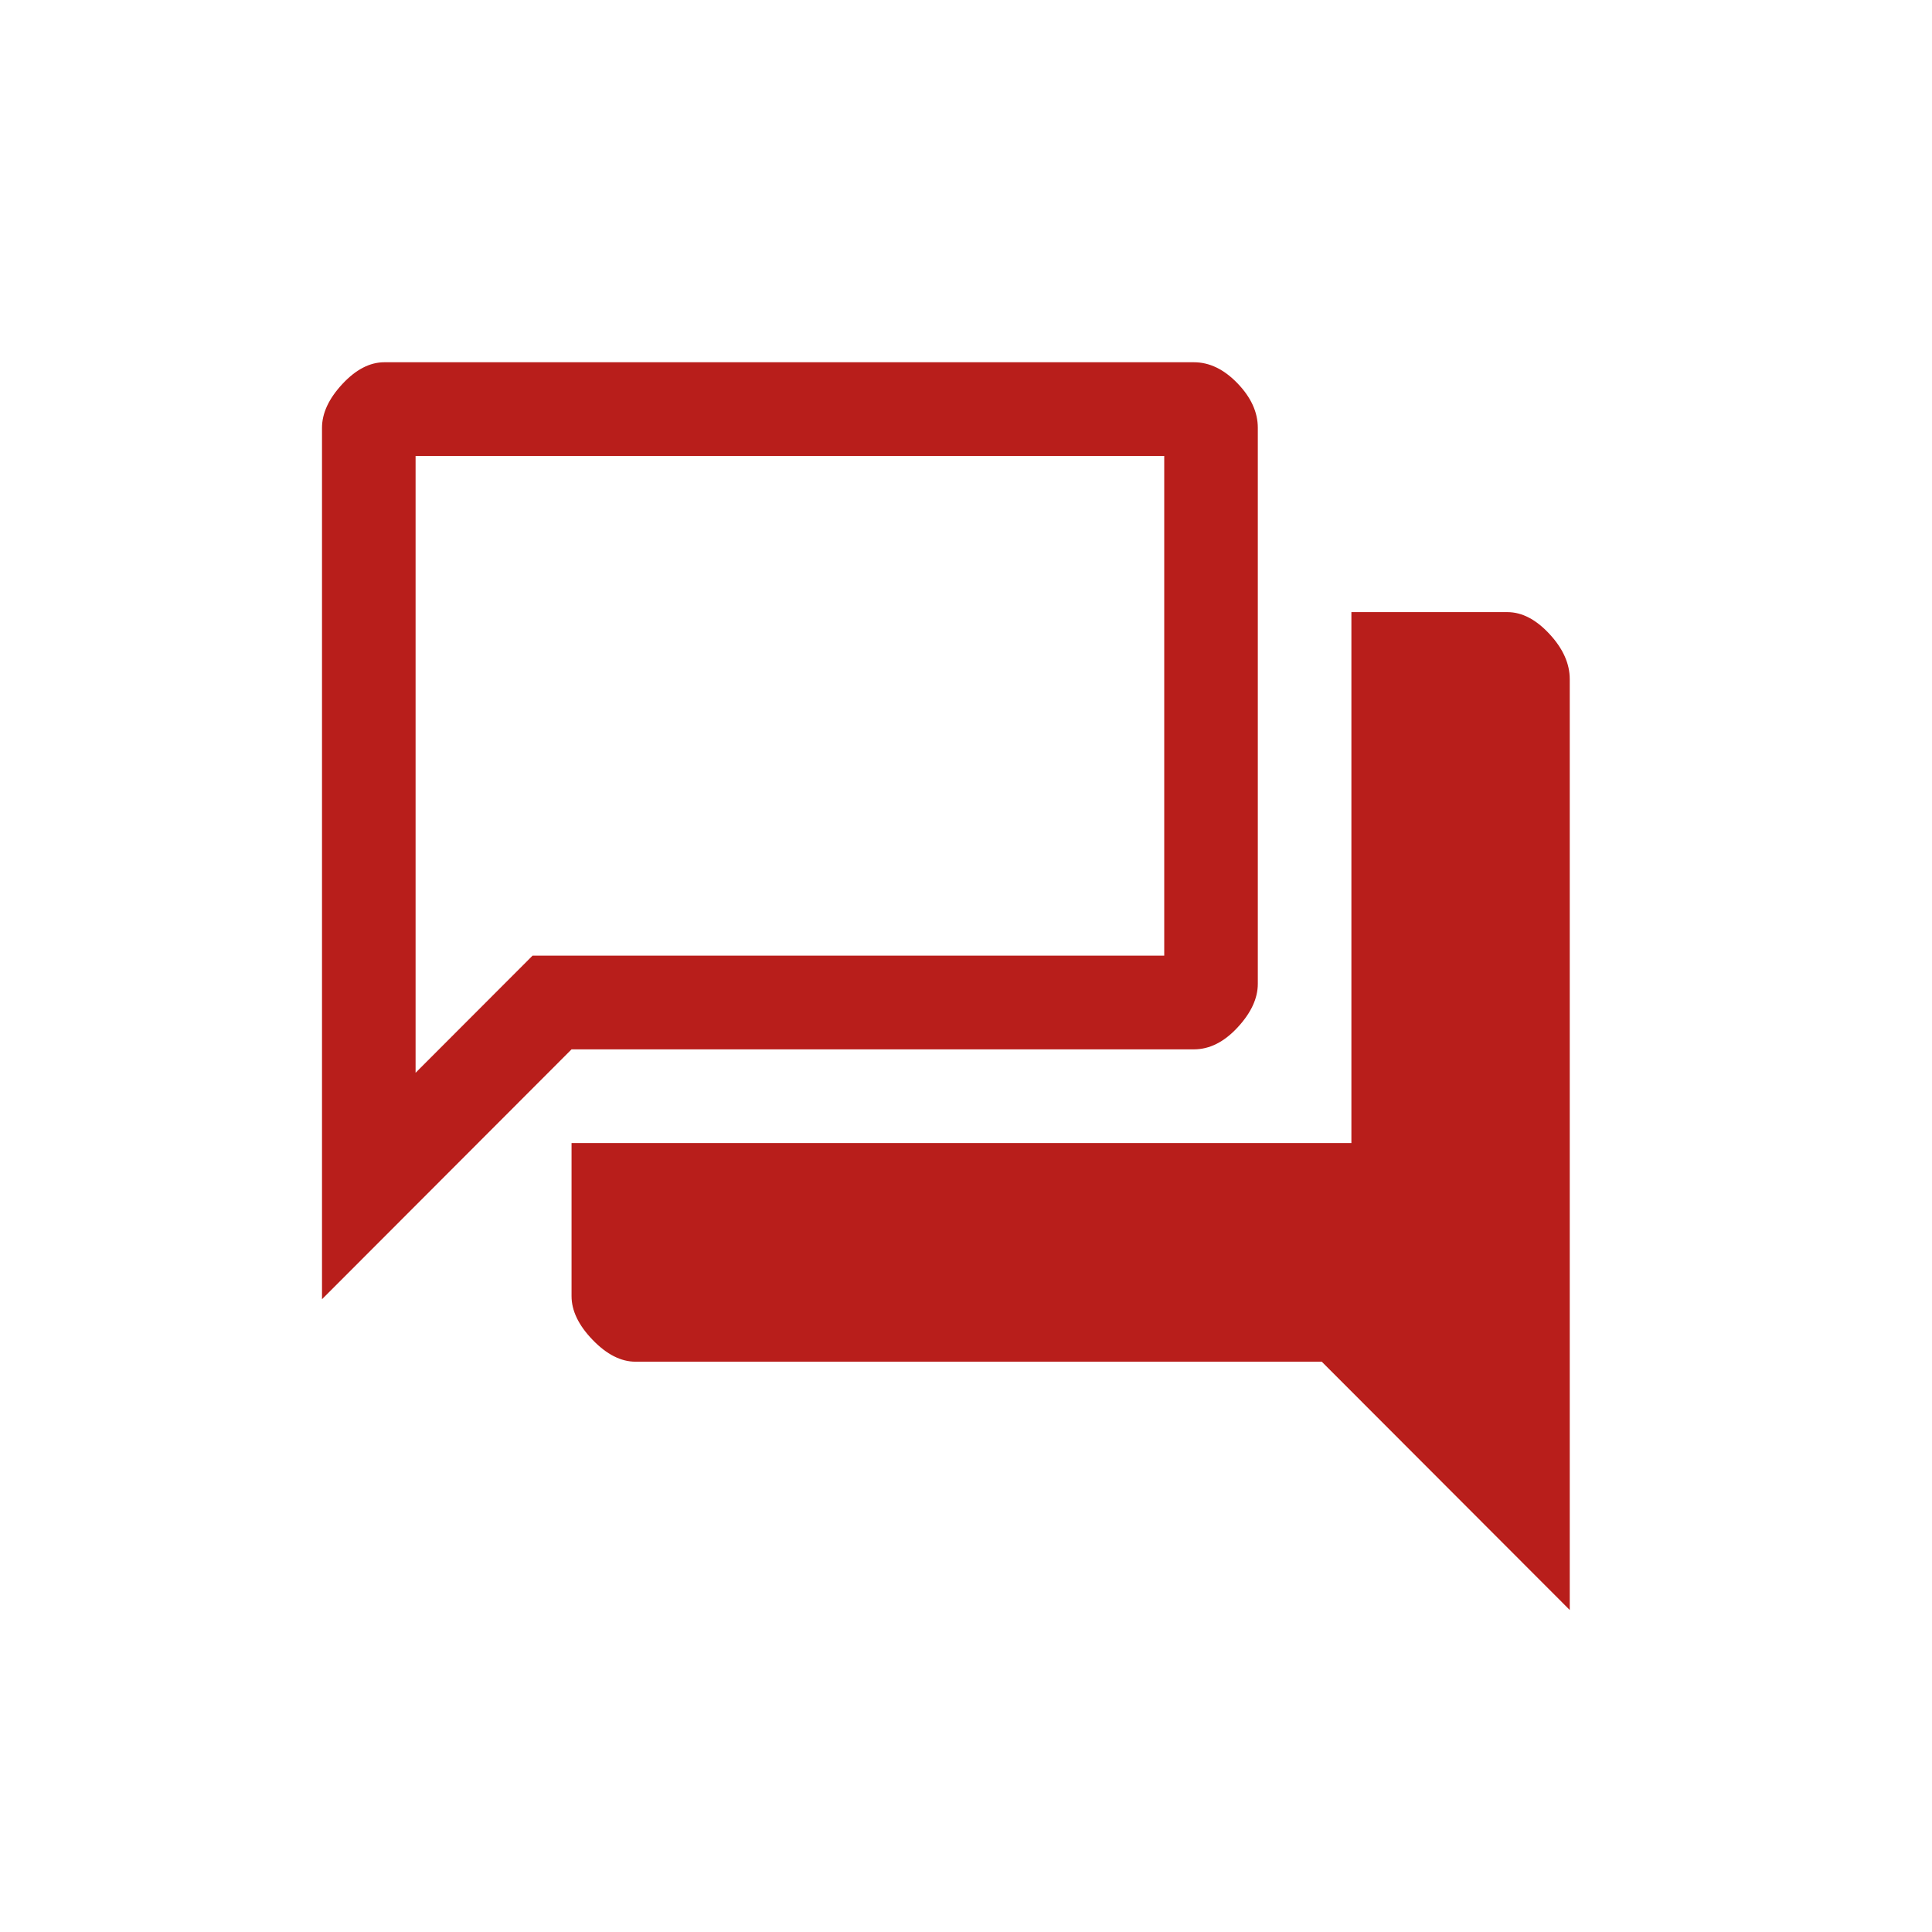 <svg xmlns="http://www.w3.org/2000/svg" fill="none" viewBox="0 0 48 48" height="48" width="48">
<path fill-opacity="0.918" fill="#B30B08" d="M8 32.279V10.63C8 10.267 8.168 9.905 8.504 9.543C8.84 9.181 9.188 9 9.55 9H29.661C30.049 9 30.41 9.175 30.746 9.524C31.082 9.873 31.25 10.242 31.25 10.63V24.442C31.25 24.804 31.082 25.166 30.746 25.528C30.41 25.89 30.049 26.071 29.661 26.071H14.2L8 32.279ZM15.789 33.831C15.427 33.831 15.072 33.65 14.723 33.288C14.374 32.926 14.2 32.564 14.2 32.202V28.399H33.575V15.208H37.45C37.812 15.208 38.16 15.389 38.496 15.751C38.832 16.113 39 16.488 39 16.876V40L32.839 33.831H15.789ZM28.925 11.328H10.325V26.653L13.231 23.743H28.925V11.328Z"></path>
</svg>
